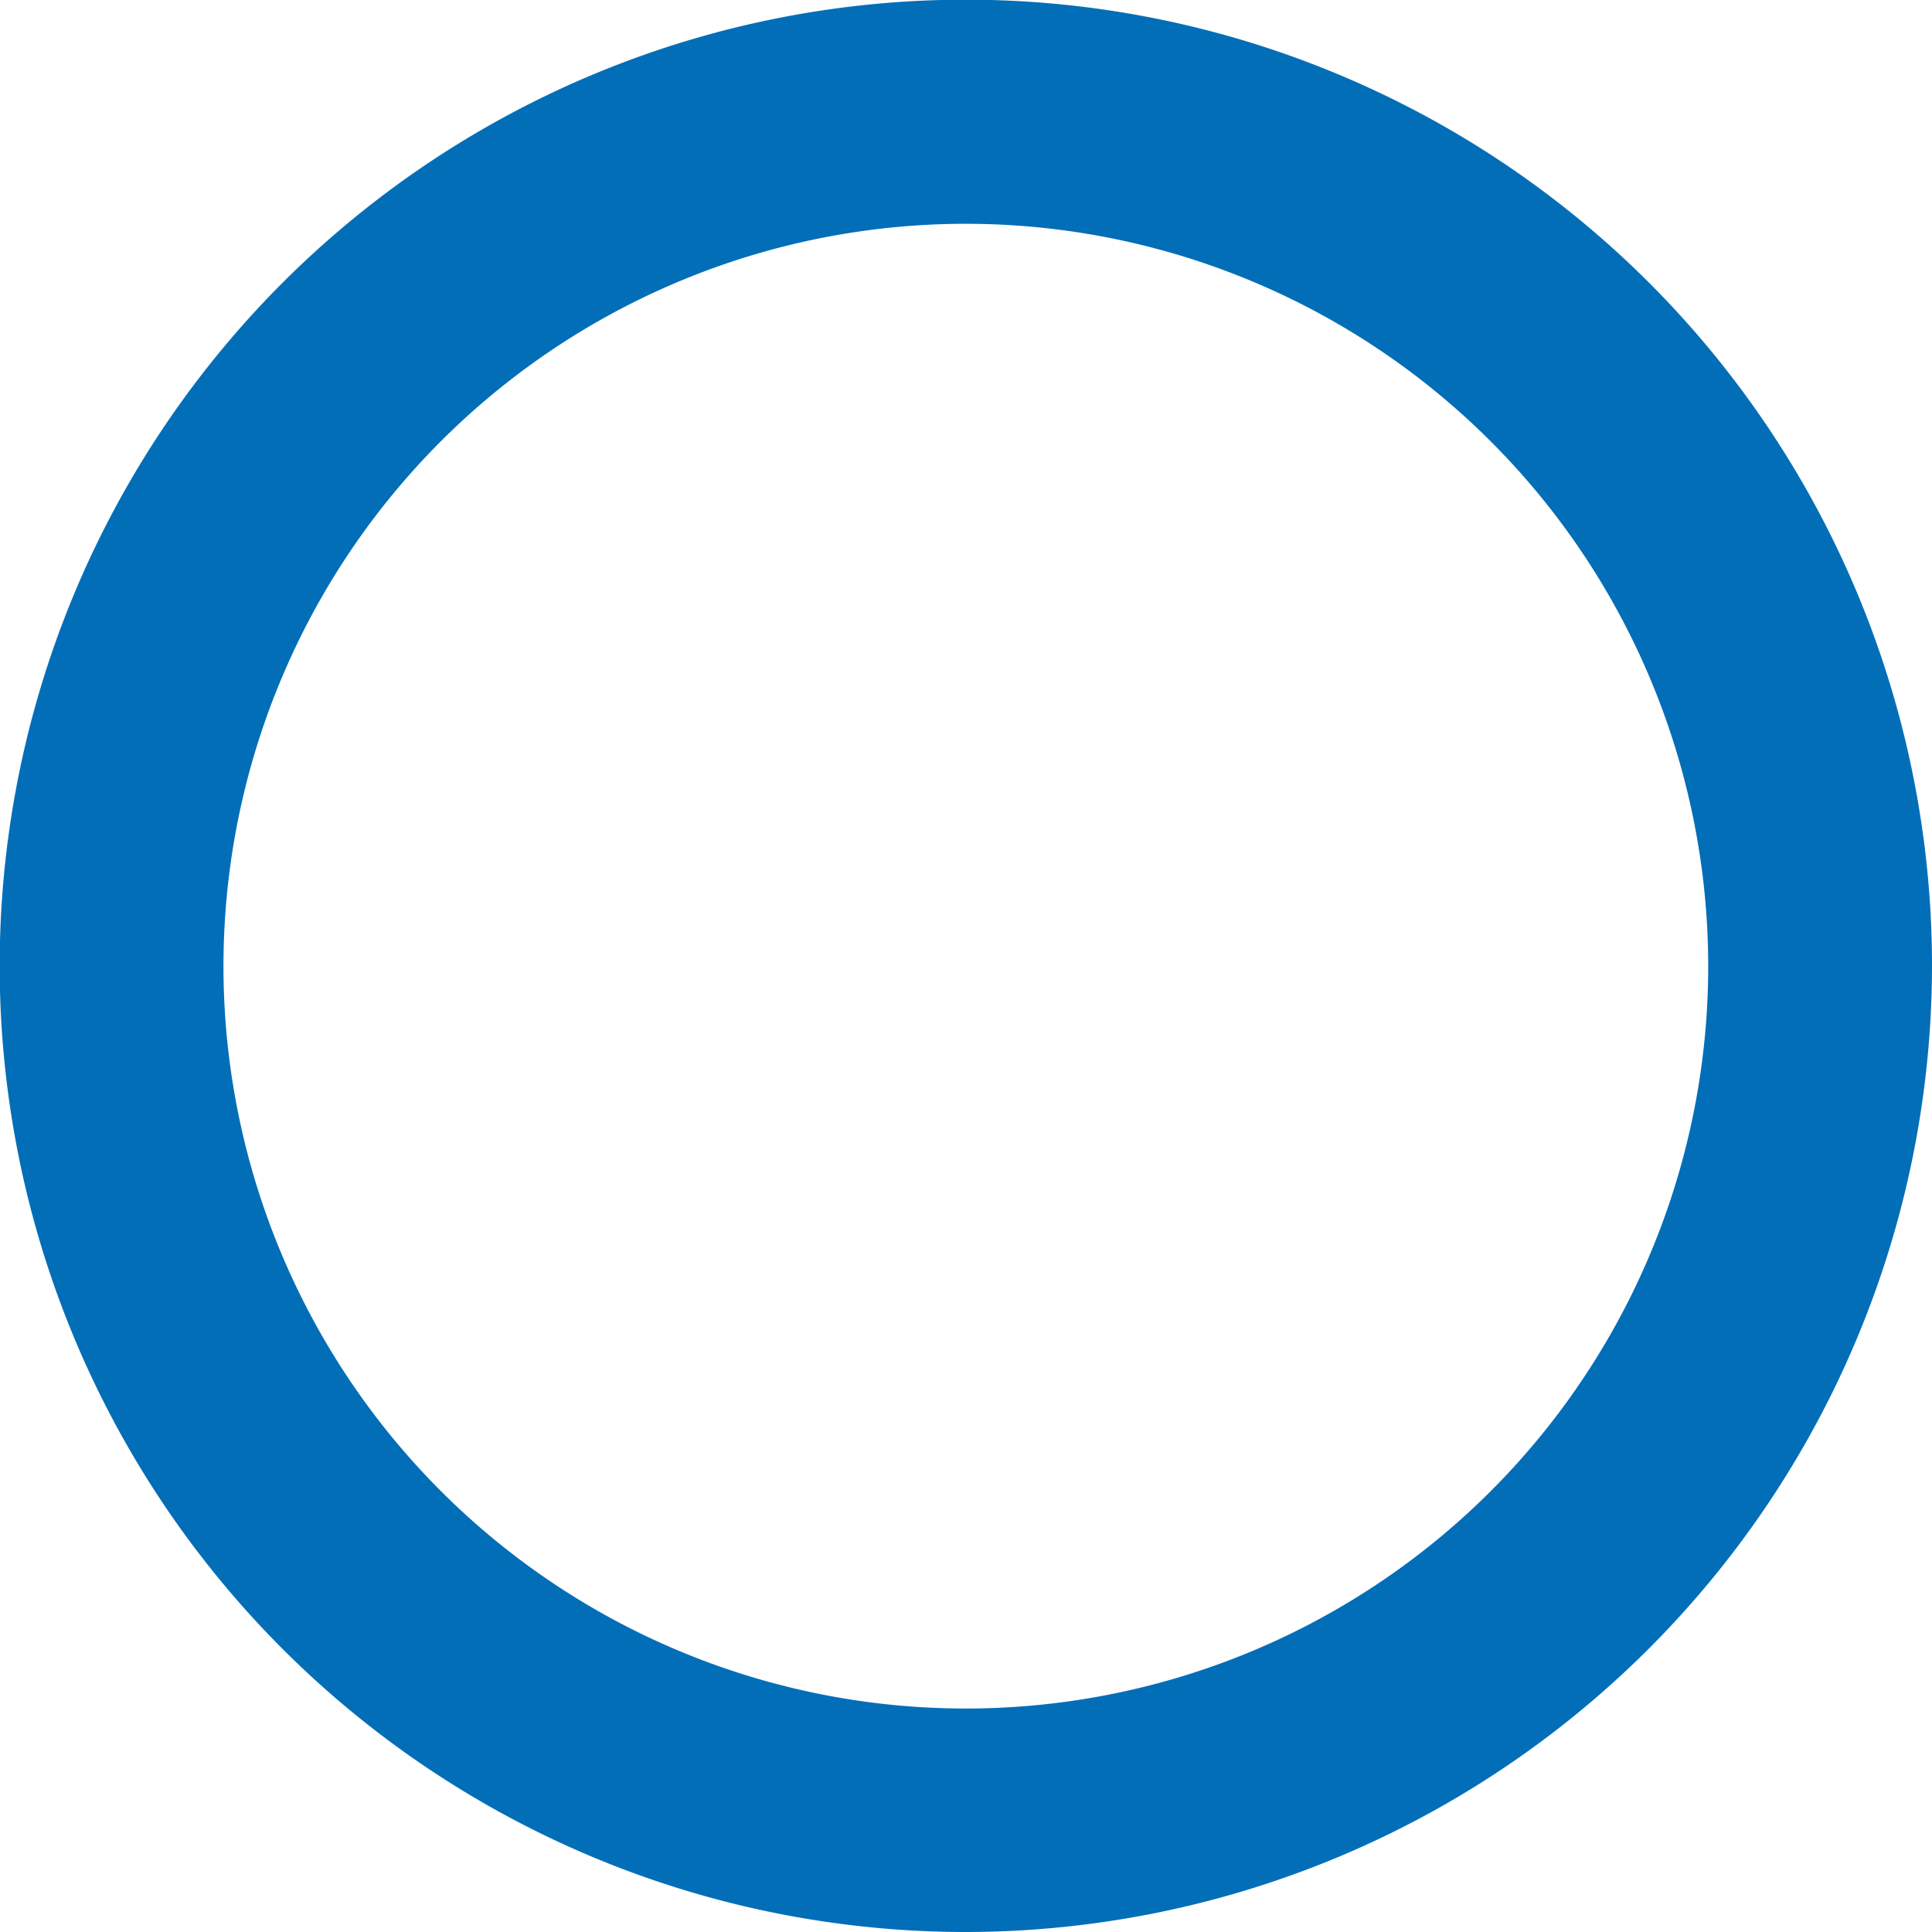 <svg id="レイヤー_1" data-name="レイヤー 1" xmlns="http://www.w3.org/2000/svg" viewBox="0 0 60.43 60.43"><defs><style>.cls-1{fill:#036eb8;}</style></defs><title>icon-
circle</title><path class="cls-1" d="M30.21,60.43A30.22,30.22,0,1,1,60.43,30.21,30.25,30.25,0,0,1,30.21,60.43ZM30.21,7A23.22,23.22,0,1,0,53.43,30.21,23.23,23.23,0,0,0,30.21,7Z"/></svg>